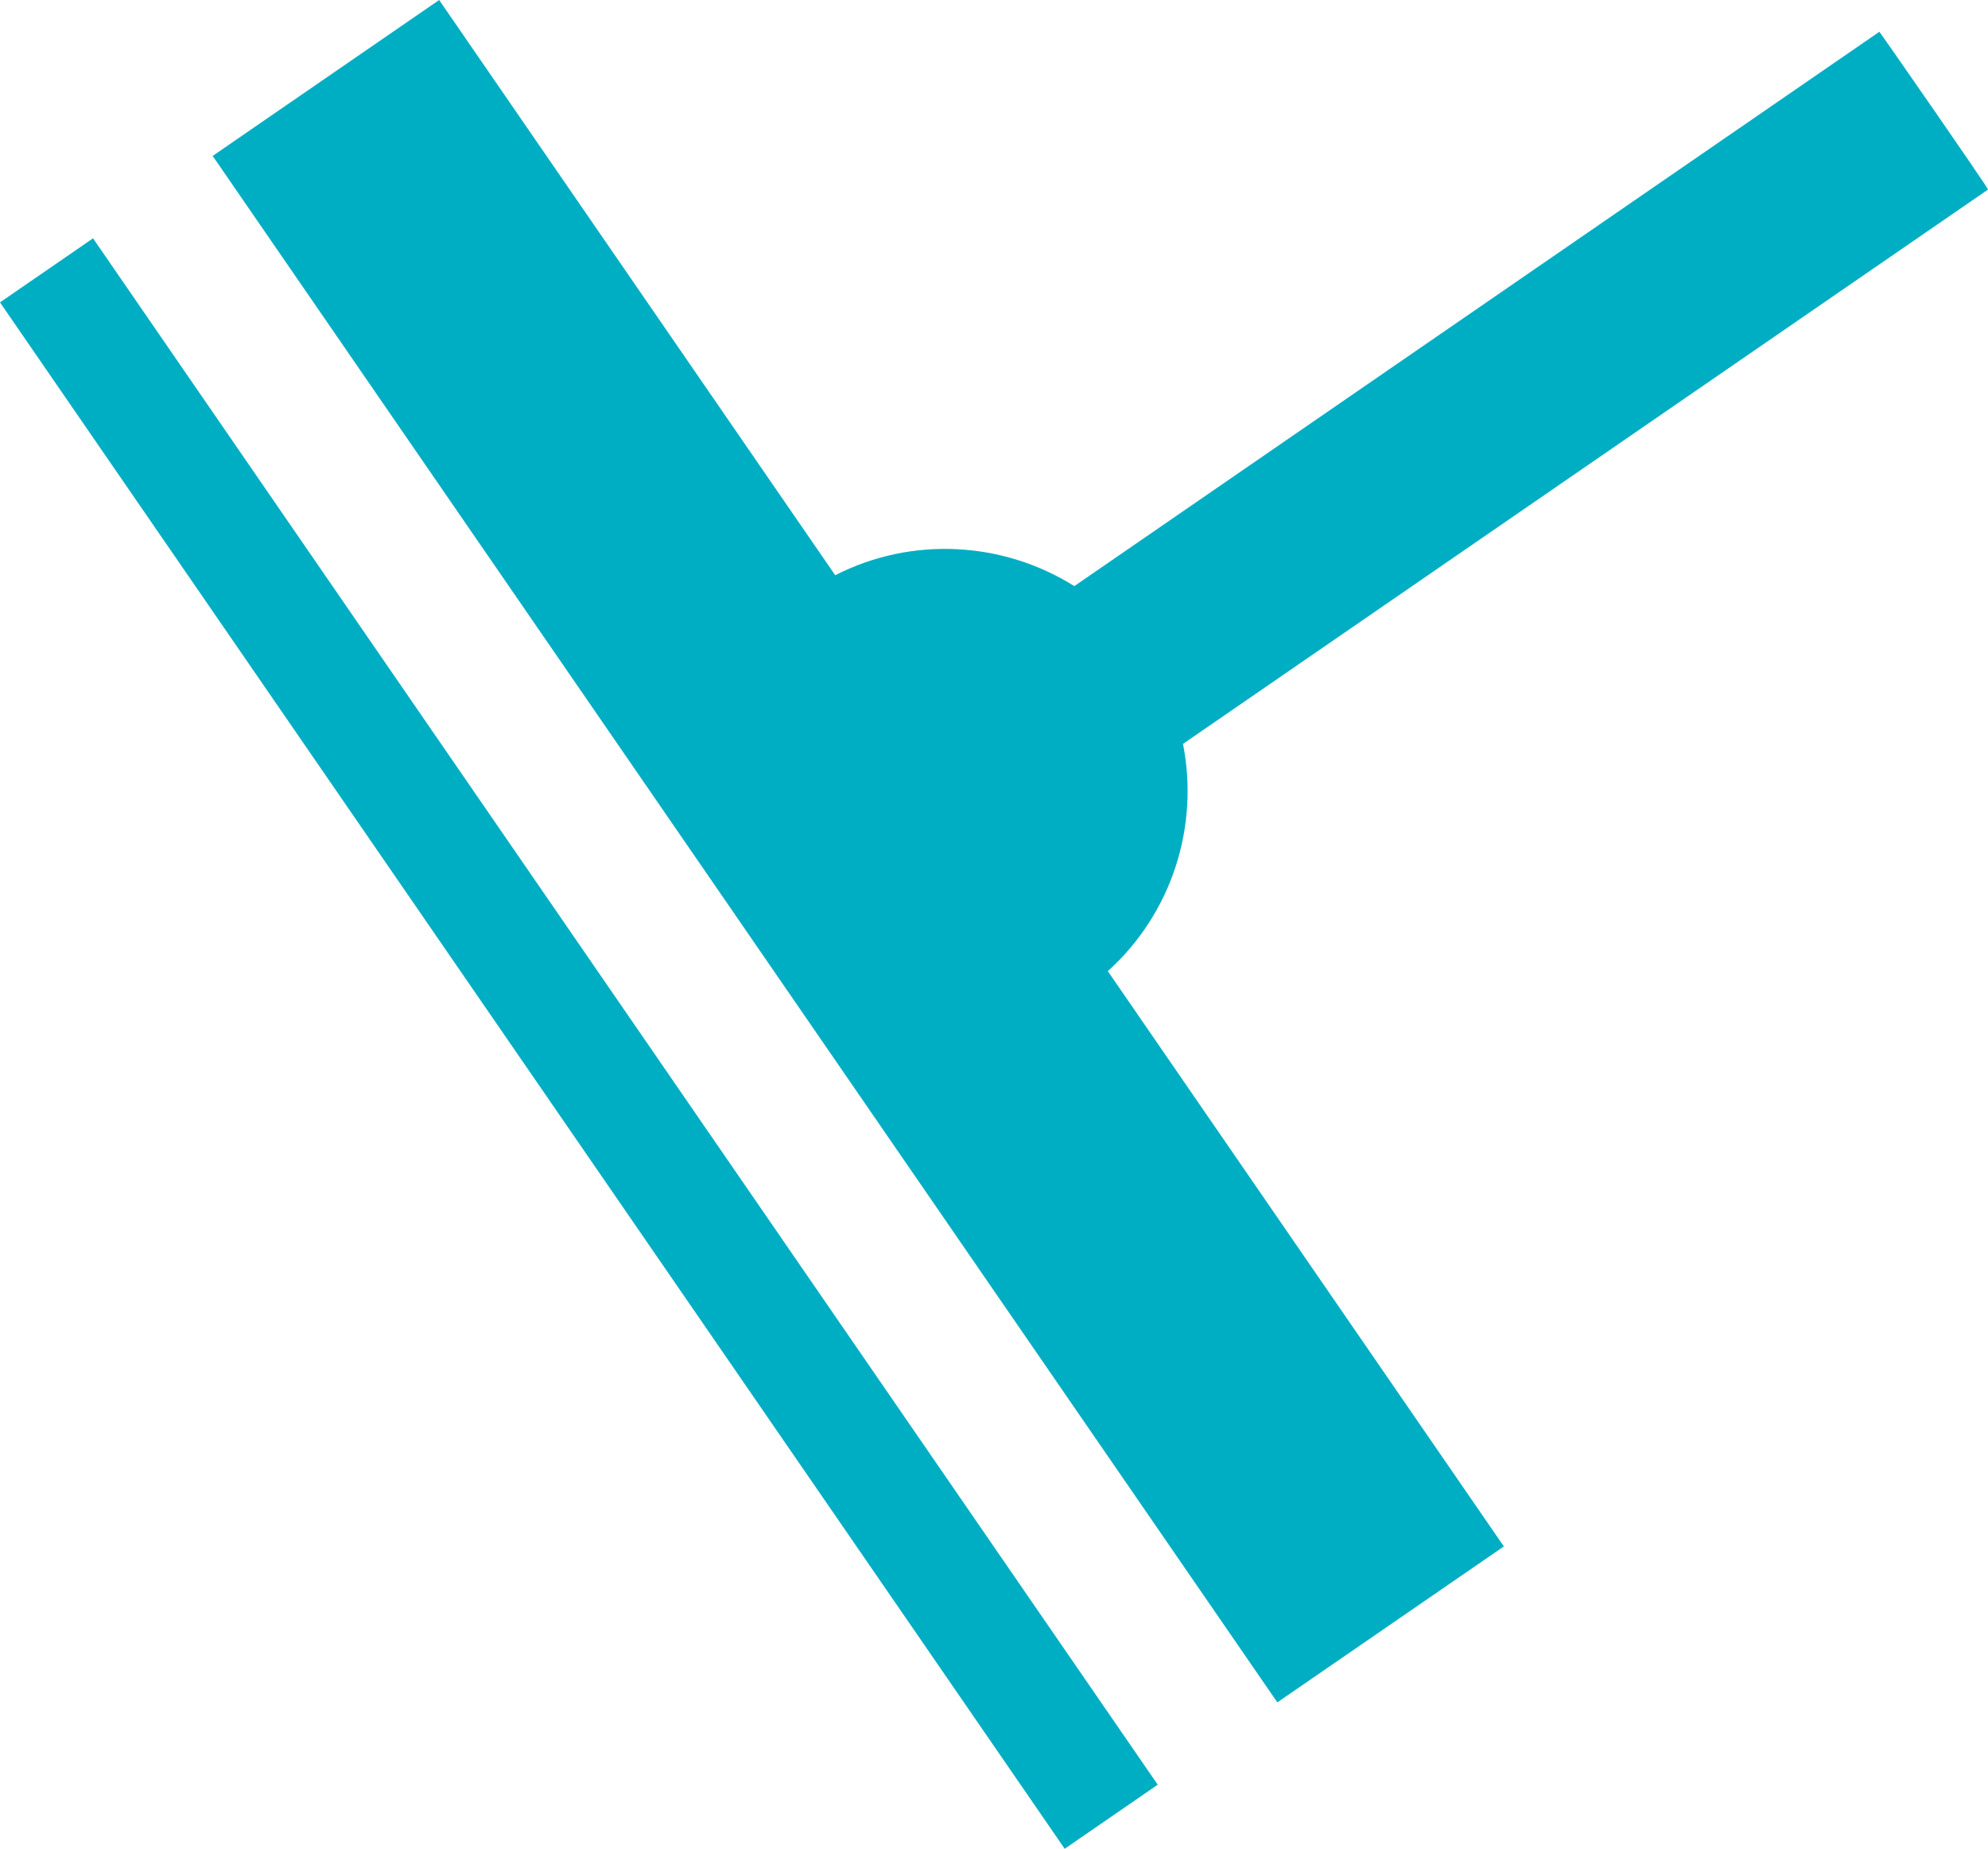 <svg xmlns="http://www.w3.org/2000/svg" id="abzieher-tuerkis" data-name="abzieher-tuerkis" viewBox="0 0 350.92 326.33">
  <defs>
    <clipPath id="clippath">
      <path fill="none" d="M0 0h350.92v326.33H0z"/>
    </clipPath>
    <style>
      .cls-3{fill:#00aec4}
    </style>
  </defs>
  <g fill="none" clip-path="url(#clippath)">
    <path d="m225.48 300.47 39.98-27.52-69.91-101.54c11.37-10.26 16.14-25.62 13.27-40.11l142.1-97.84c.16-.13-19.18-27.97-19.18-27.85l-142.1 97.84c-12.52-7.85-28.57-8.88-42.21-1.92L77.52 0 37.54 27.52l187.93 272.95Z" class="cls-3"/>
  </g>
  <path d="m-.001 53.373 16.423-11.309 187.94 272.943-16.423 11.309z" class="cls-3"/>
</svg>
